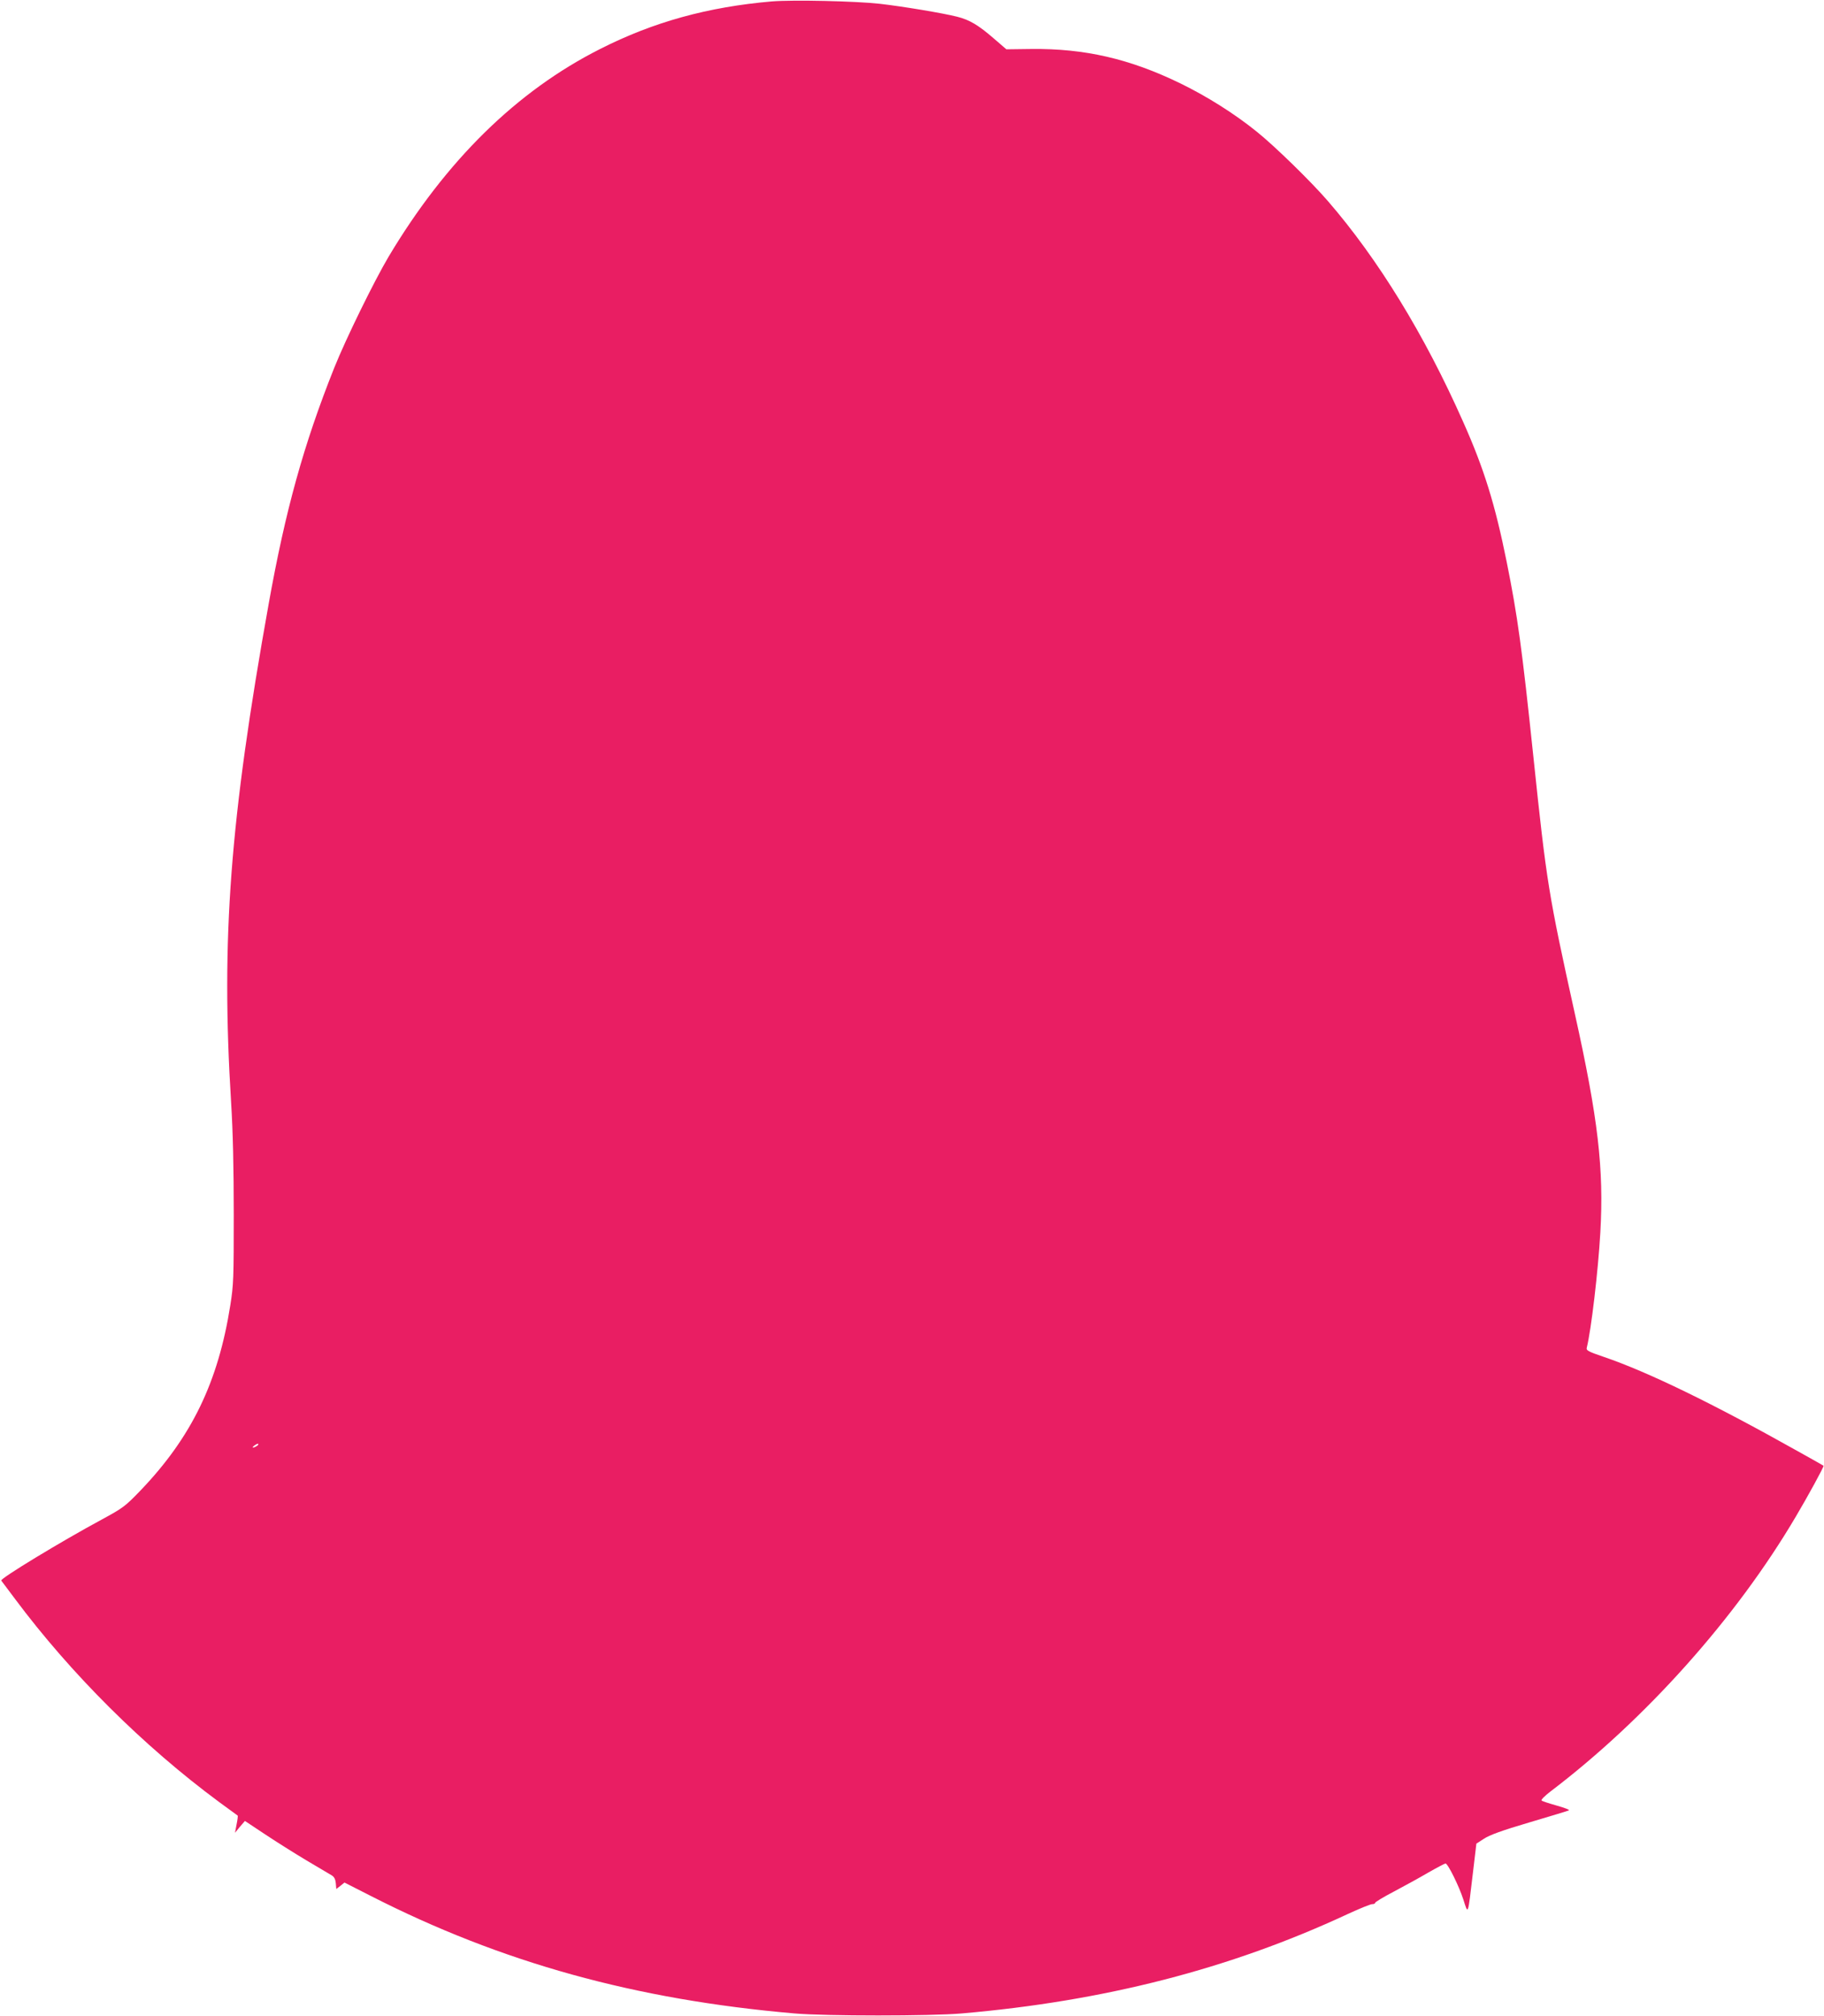 <?xml version="1.0" standalone="no"?>
<!DOCTYPE svg PUBLIC "-//W3C//DTD SVG 20010904//EN"
 "http://www.w3.org/TR/2001/REC-SVG-20010904/DTD/svg10.dtd">
<svg version="1.0" xmlns="http://www.w3.org/2000/svg"
 width="1158pt" height="1280pt" viewBox="0 0 1158 1280"
 preserveAspectRatio="xMidYMid meet">
<g transform="translate(0,1280) scale(0.1,-0.1)"
fill="#e91e63" stroke="none">
<path d="M4900 12791 c-405 -35 -751 -130 -1090 -302 -529 -267 -978 -708
-1342 -1317 -93 -157 -272 -522 -346 -707 -194 -486 -310 -905 -416 -1497
-247 -1378 -303 -2126 -239 -3163 12 -191 17 -419 17 -715 0 -402 -1 -446 -22
-577 -77 -488 -246 -836 -568 -1173 -100 -104 -113 -113 -247 -186 -265 -143
-648 -376 -639 -388 5 -6 44 -58 87 -116 355 -476 815 -934 1295 -1289 63 -46
117 -86 119 -87 2 -2 -1 -27 -7 -56 l-10 -53 31 38 32 37 125 -83 c69 -46 188
-121 265 -167 77 -46 150 -89 162 -96 15 -9 23 -26 25 -50 l3 -36 26 20 26 21
167 -85 c829 -423 1681 -659 2691 -746 197 -17 862 -17 1060 0 906 78 1704
283 2449 630 78 36 149 65 159 64 9 0 17 3 17 8 0 5 53 37 118 71 64 34 163
88 219 121 56 32 106 58 110 58 15 0 86 -144 113 -228 32 -99 28 -110 61 168
l22 186 48 31 c34 23 116 53 286 103 131 39 245 73 253 77 8 3 -25 16 -75 30
-49 14 -94 28 -98 33 -5 4 20 29 55 56 606 460 1180 1103 1559 1746 76 128
181 320 176 323 -1 1 -78 45 -172 97 -533 299 -944 499 -1223 594 -100 34
-113 41 -108 59 28 112 72 486 86 731 23 403 -14 723 -162 1389 -168 762 -179
829 -263 1630 -73 695 -100 892 -170 1240 -73 362 -143 589 -276 887 -245 553
-539 1032 -859 1402 -109 126 -338 349 -450 439 -142 115 -317 225 -485 307
-320 156 -608 223 -948 219 l-158 -2 -80 69 c-97 84 -153 118 -233 138 -91 23
-343 65 -491 82 -153 17 -550 26 -685 15z m-3270 -9171 c-24 -15 -36 -11 -14
4 10 8 21 12 24 10 2 -3 -2 -9 -10 -14z"/>
</g>
</svg>

